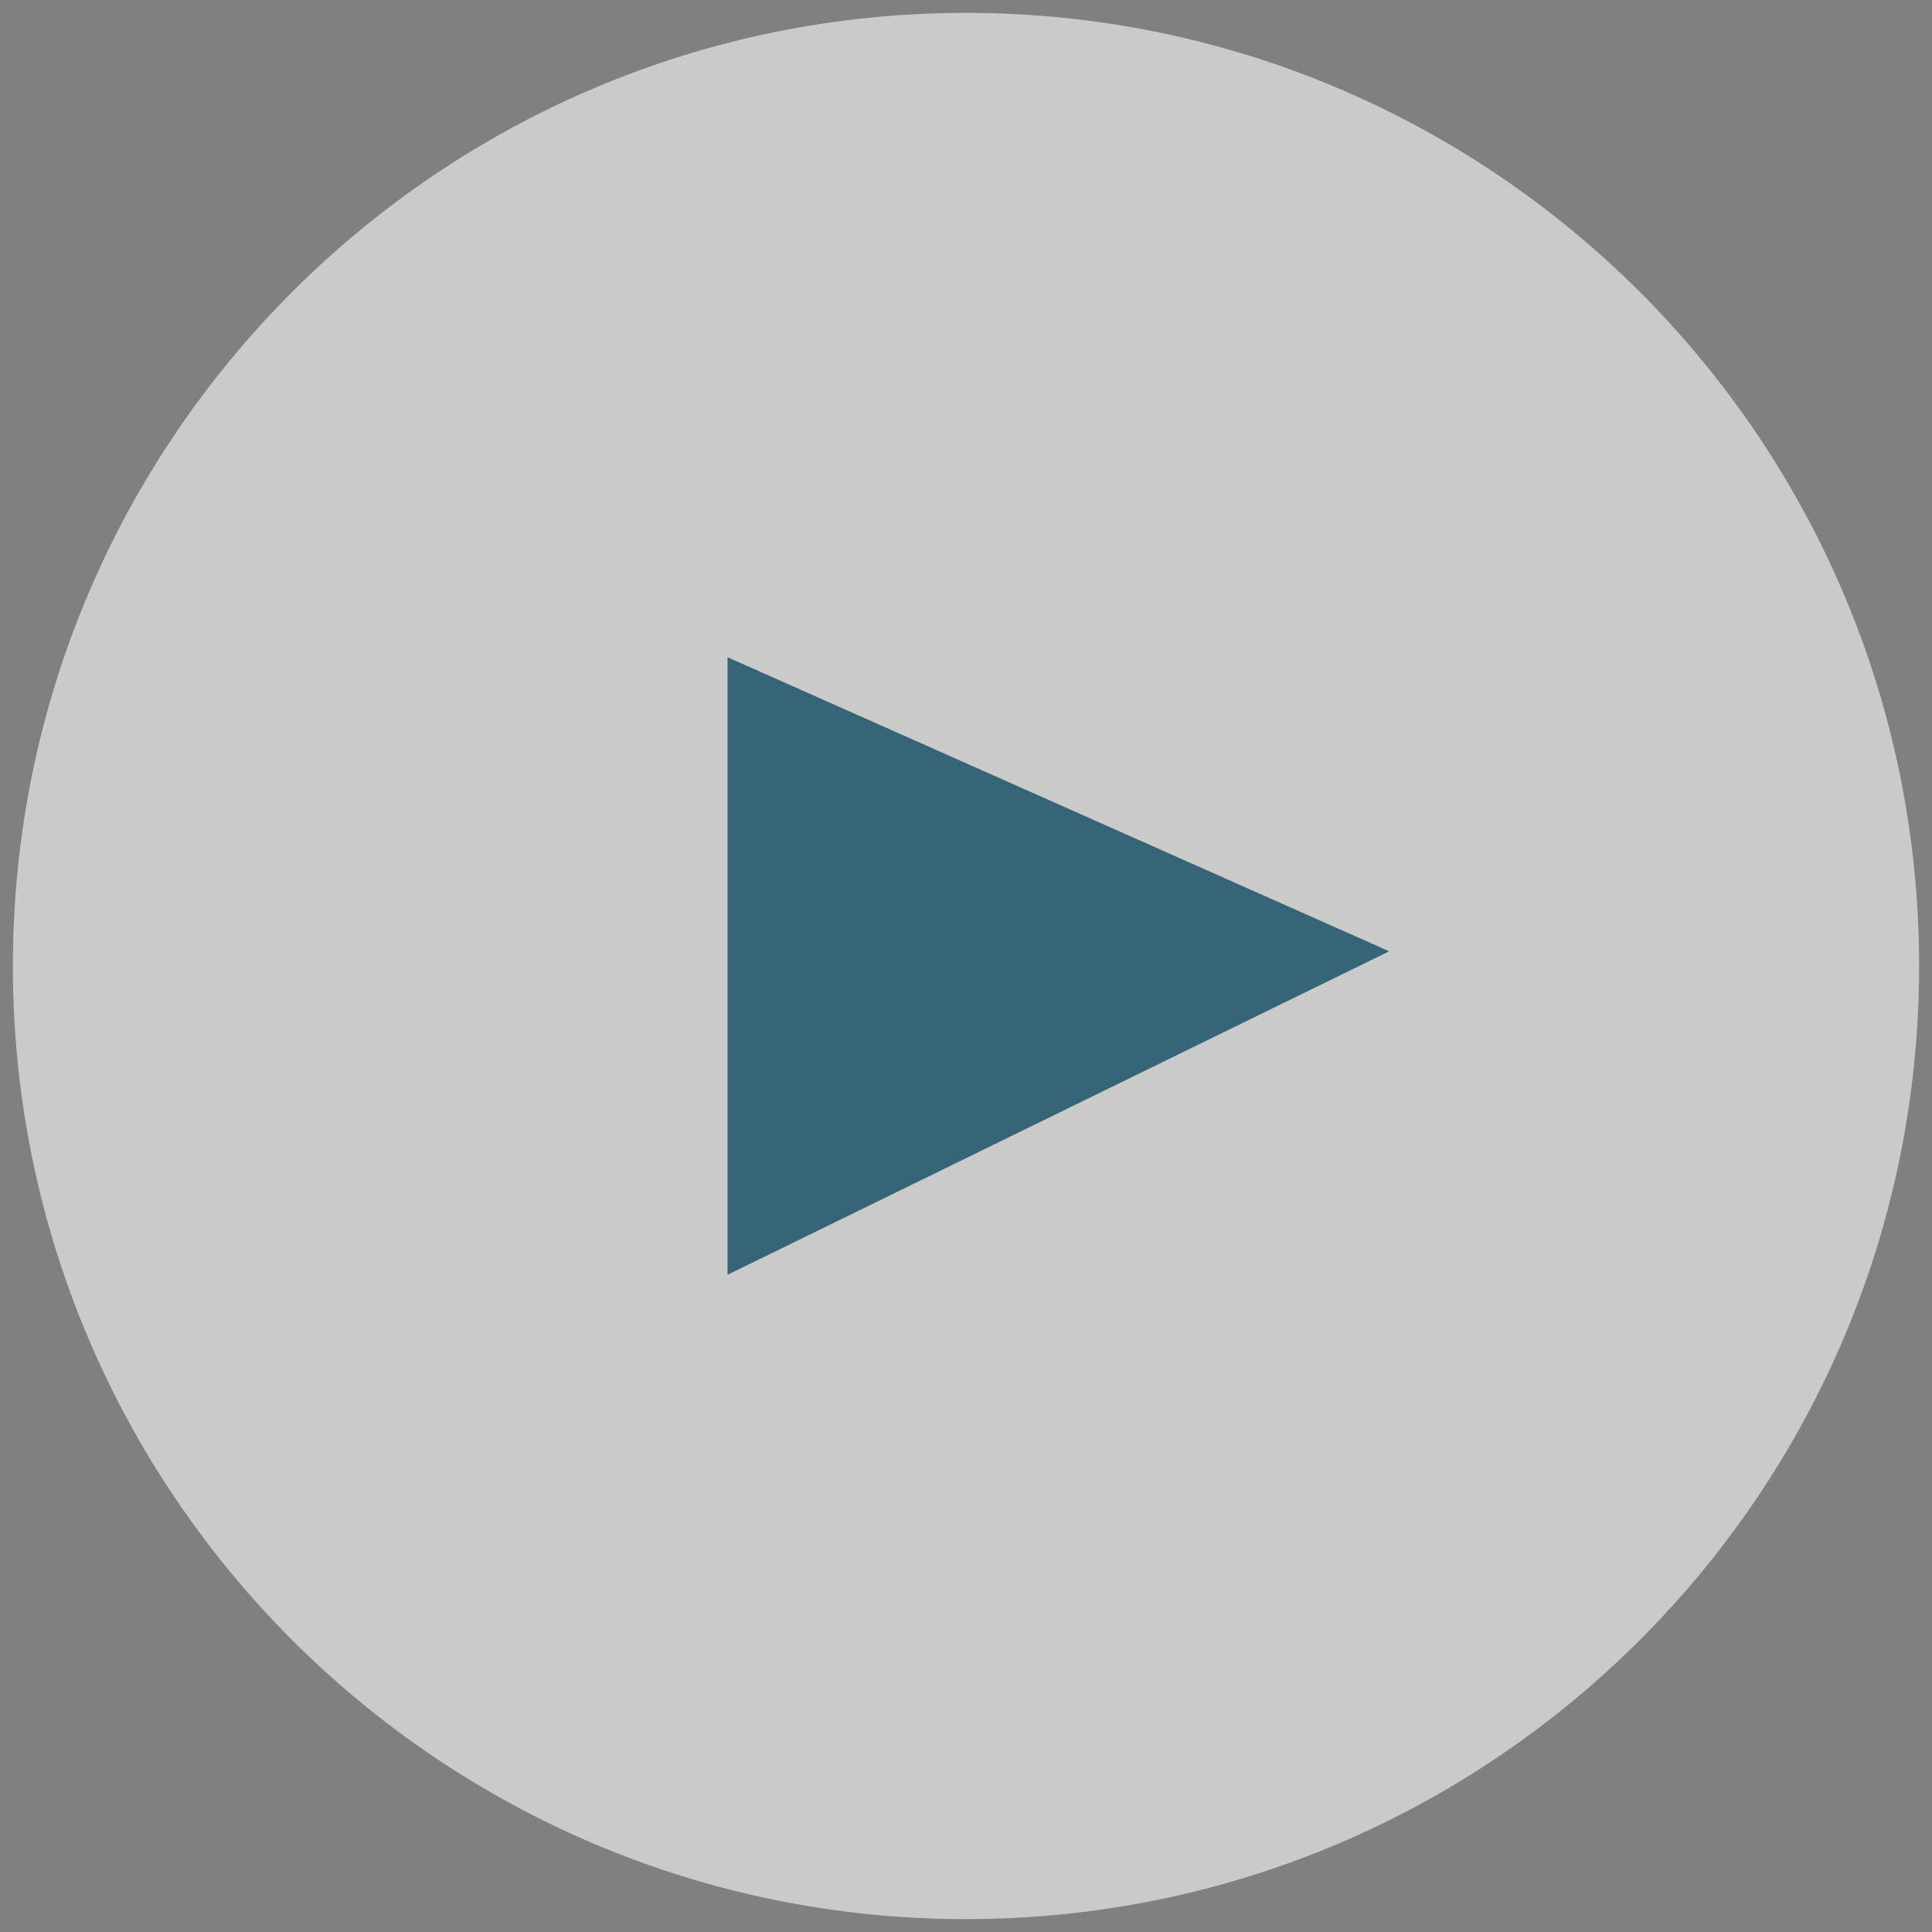 <?xml version="1.0" encoding="utf-8"?>
<!-- Generator: Adobe Illustrator 28.2.0, SVG Export Plug-In . SVG Version: 6.00 Build 0)  -->
<svg version="1.1" id="Layer_1" xmlns="http://www.w3.org/2000/svg" xmlns:xlink="http://www.w3.org/1999/xlink" x="0px" y="0px"
	 width="150px" height="150px" viewBox="0 0 150 150" style="enable-background:new 0 0 150 150;" xml:space="preserve">
<rect x="0" y="0" width="150" height="150" fill="#808080" stroke="none"/>
<style type="text/css">
	.st0{opacity:0.58;}
	.st1{clip-path:url(#SVGID_00000174562167337141294350000015554095848663523486_);fill:#FFFFFF;}
	.st2{clip-path:url(#SVGID_00000174562167337141294350000015554095848663523486_);fill:#005171;}
</style>
<g class="st0">
	<g>
		<defs>
			<rect id="SVGID_1_" width="150" height="150"/>
		</defs>
		<clipPath id="SVGID_00000128451008642464142260000010183365364879363482_">
			<use xlink:href="#SVGID_1_"  style="overflow:visible;"/>
		</clipPath>
		<path style="clip-path:url(#SVGID_00000128451008642464142260000010183365364879363482_);fill:#FFFFFF;" d="M75,149
			c40.869,0,74-33.131,74-74c0-40.869-33.131-74-74-74C34.131,1,1,34.131,1,75C1,115.869,34.131,149,75,149"/>
		<polygon style="clip-path:url(#SVGID_00000128451008642464142260000010183365364879363482_);fill:#005171;" points="
			56.486,51.027 56.486,98.973 107.857,73.858 		"/>
	</g>
</g>
</svg>
